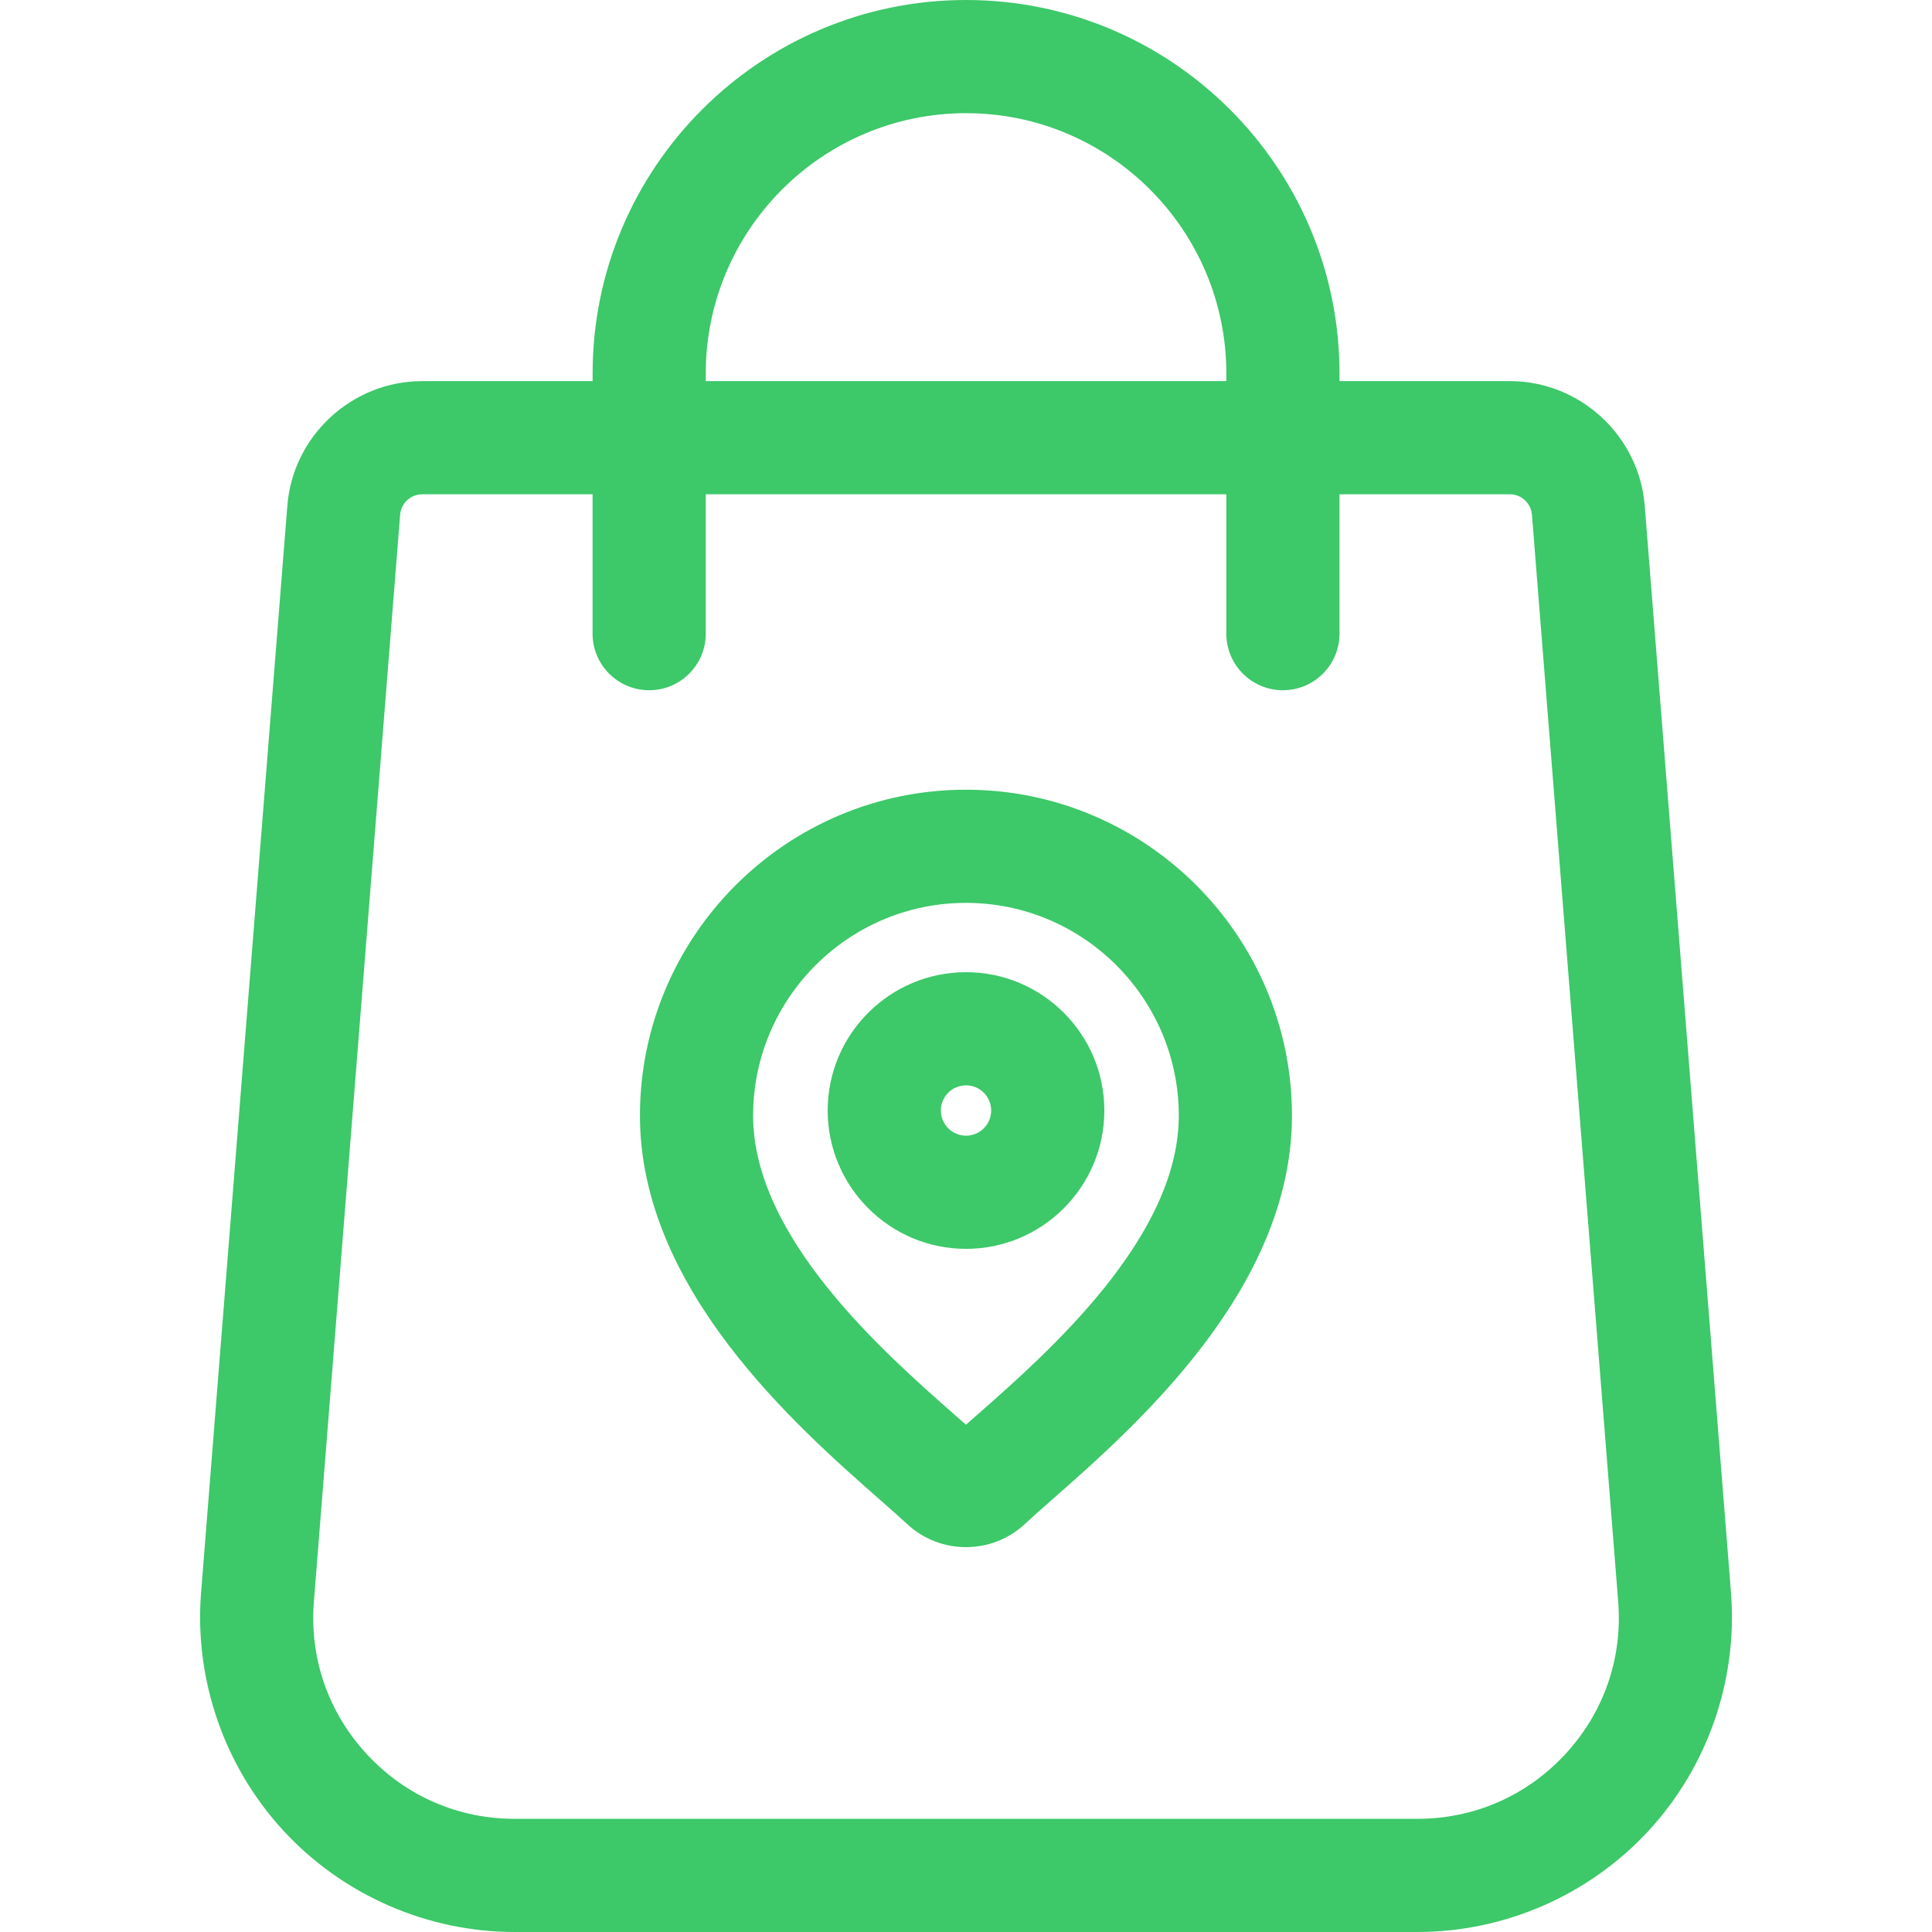 <svg width="64" height="64" viewBox="0 0 64 64" fill="none" xmlns="http://www.w3.org/2000/svg">
<path d="M57.343 52.777L54.485 16.763C54.307 14.443 52.345 12.625 50.018 12.625H44.373V12.371C44.373 5.55 38.823 0 32.002 0C25.18 0 19.631 5.55 19.631 12.371V12.625H13.985C11.658 12.625 9.696 14.442 9.518 16.758L6.659 52.782C6.438 55.666 7.439 58.538 9.404 60.66C11.37 62.783 14.157 64 17.049 64H46.953C49.846 64 52.633 62.783 54.599 60.66C56.564 58.538 57.565 55.666 57.343 52.777ZM23.379 12.371C23.379 7.617 27.247 3.749 32.002 3.749C36.756 3.749 40.624 7.617 40.624 12.371V12.625H23.379V12.371ZM51.849 58.113C50.571 59.492 48.833 60.251 46.953 60.251H17.05C15.17 60.251 13.432 59.492 12.155 58.113C10.877 56.734 10.253 54.943 10.397 53.074L13.255 17.049C13.284 16.67 13.605 16.374 13.985 16.374H19.63V20.991C19.63 22.026 20.47 22.865 21.505 22.865C22.54 22.865 23.379 22.026 23.379 20.991V16.374H40.624V20.991C40.624 22.026 41.463 22.865 42.498 22.865C43.533 22.865 44.373 22.026 44.373 20.991V16.374H50.018C50.398 16.374 50.718 16.67 50.748 17.054L53.606 53.069C53.75 54.943 53.126 56.734 51.849 58.113Z" fill="#3DC869"/>
<path d="M31.998 26.16C26.044 26.16 21.199 31.005 21.199 36.959C21.199 42.688 26.366 47.233 29.141 49.674C29.5 49.99 29.809 50.262 30.048 50.484C30.595 50.996 31.297 51.251 31.999 51.251C32.7 51.251 33.403 50.996 33.949 50.485C34.188 50.262 34.497 49.99 34.856 49.674C37.631 47.233 42.798 42.688 42.798 36.959C42.798 31.005 37.953 26.16 31.998 26.16ZM32.38 46.86C32.246 46.977 32.119 47.089 31.998 47.196C31.878 47.089 31.751 46.977 31.617 46.86C29.287 44.809 24.948 40.993 24.948 36.959C24.948 33.072 28.111 29.909 31.998 29.909C35.886 29.909 39.049 33.072 39.049 36.959C39.049 40.993 34.711 44.809 32.38 46.86Z" fill="#3DC869"/>
<path d="M32.001 32.205C29.474 32.205 27.418 34.26 27.418 36.787C27.418 39.314 29.474 41.37 32.001 41.37C34.527 41.37 36.583 39.314 36.583 36.787C36.583 34.26 34.527 32.205 32.001 32.205ZM32.001 37.621C31.541 37.621 31.167 37.247 31.167 36.787C31.167 36.327 31.541 35.953 32.001 35.953C32.46 35.953 32.834 36.327 32.834 36.787C32.834 37.247 32.46 37.621 32.001 37.621Z" fill="#3DC869"/>
</svg>
